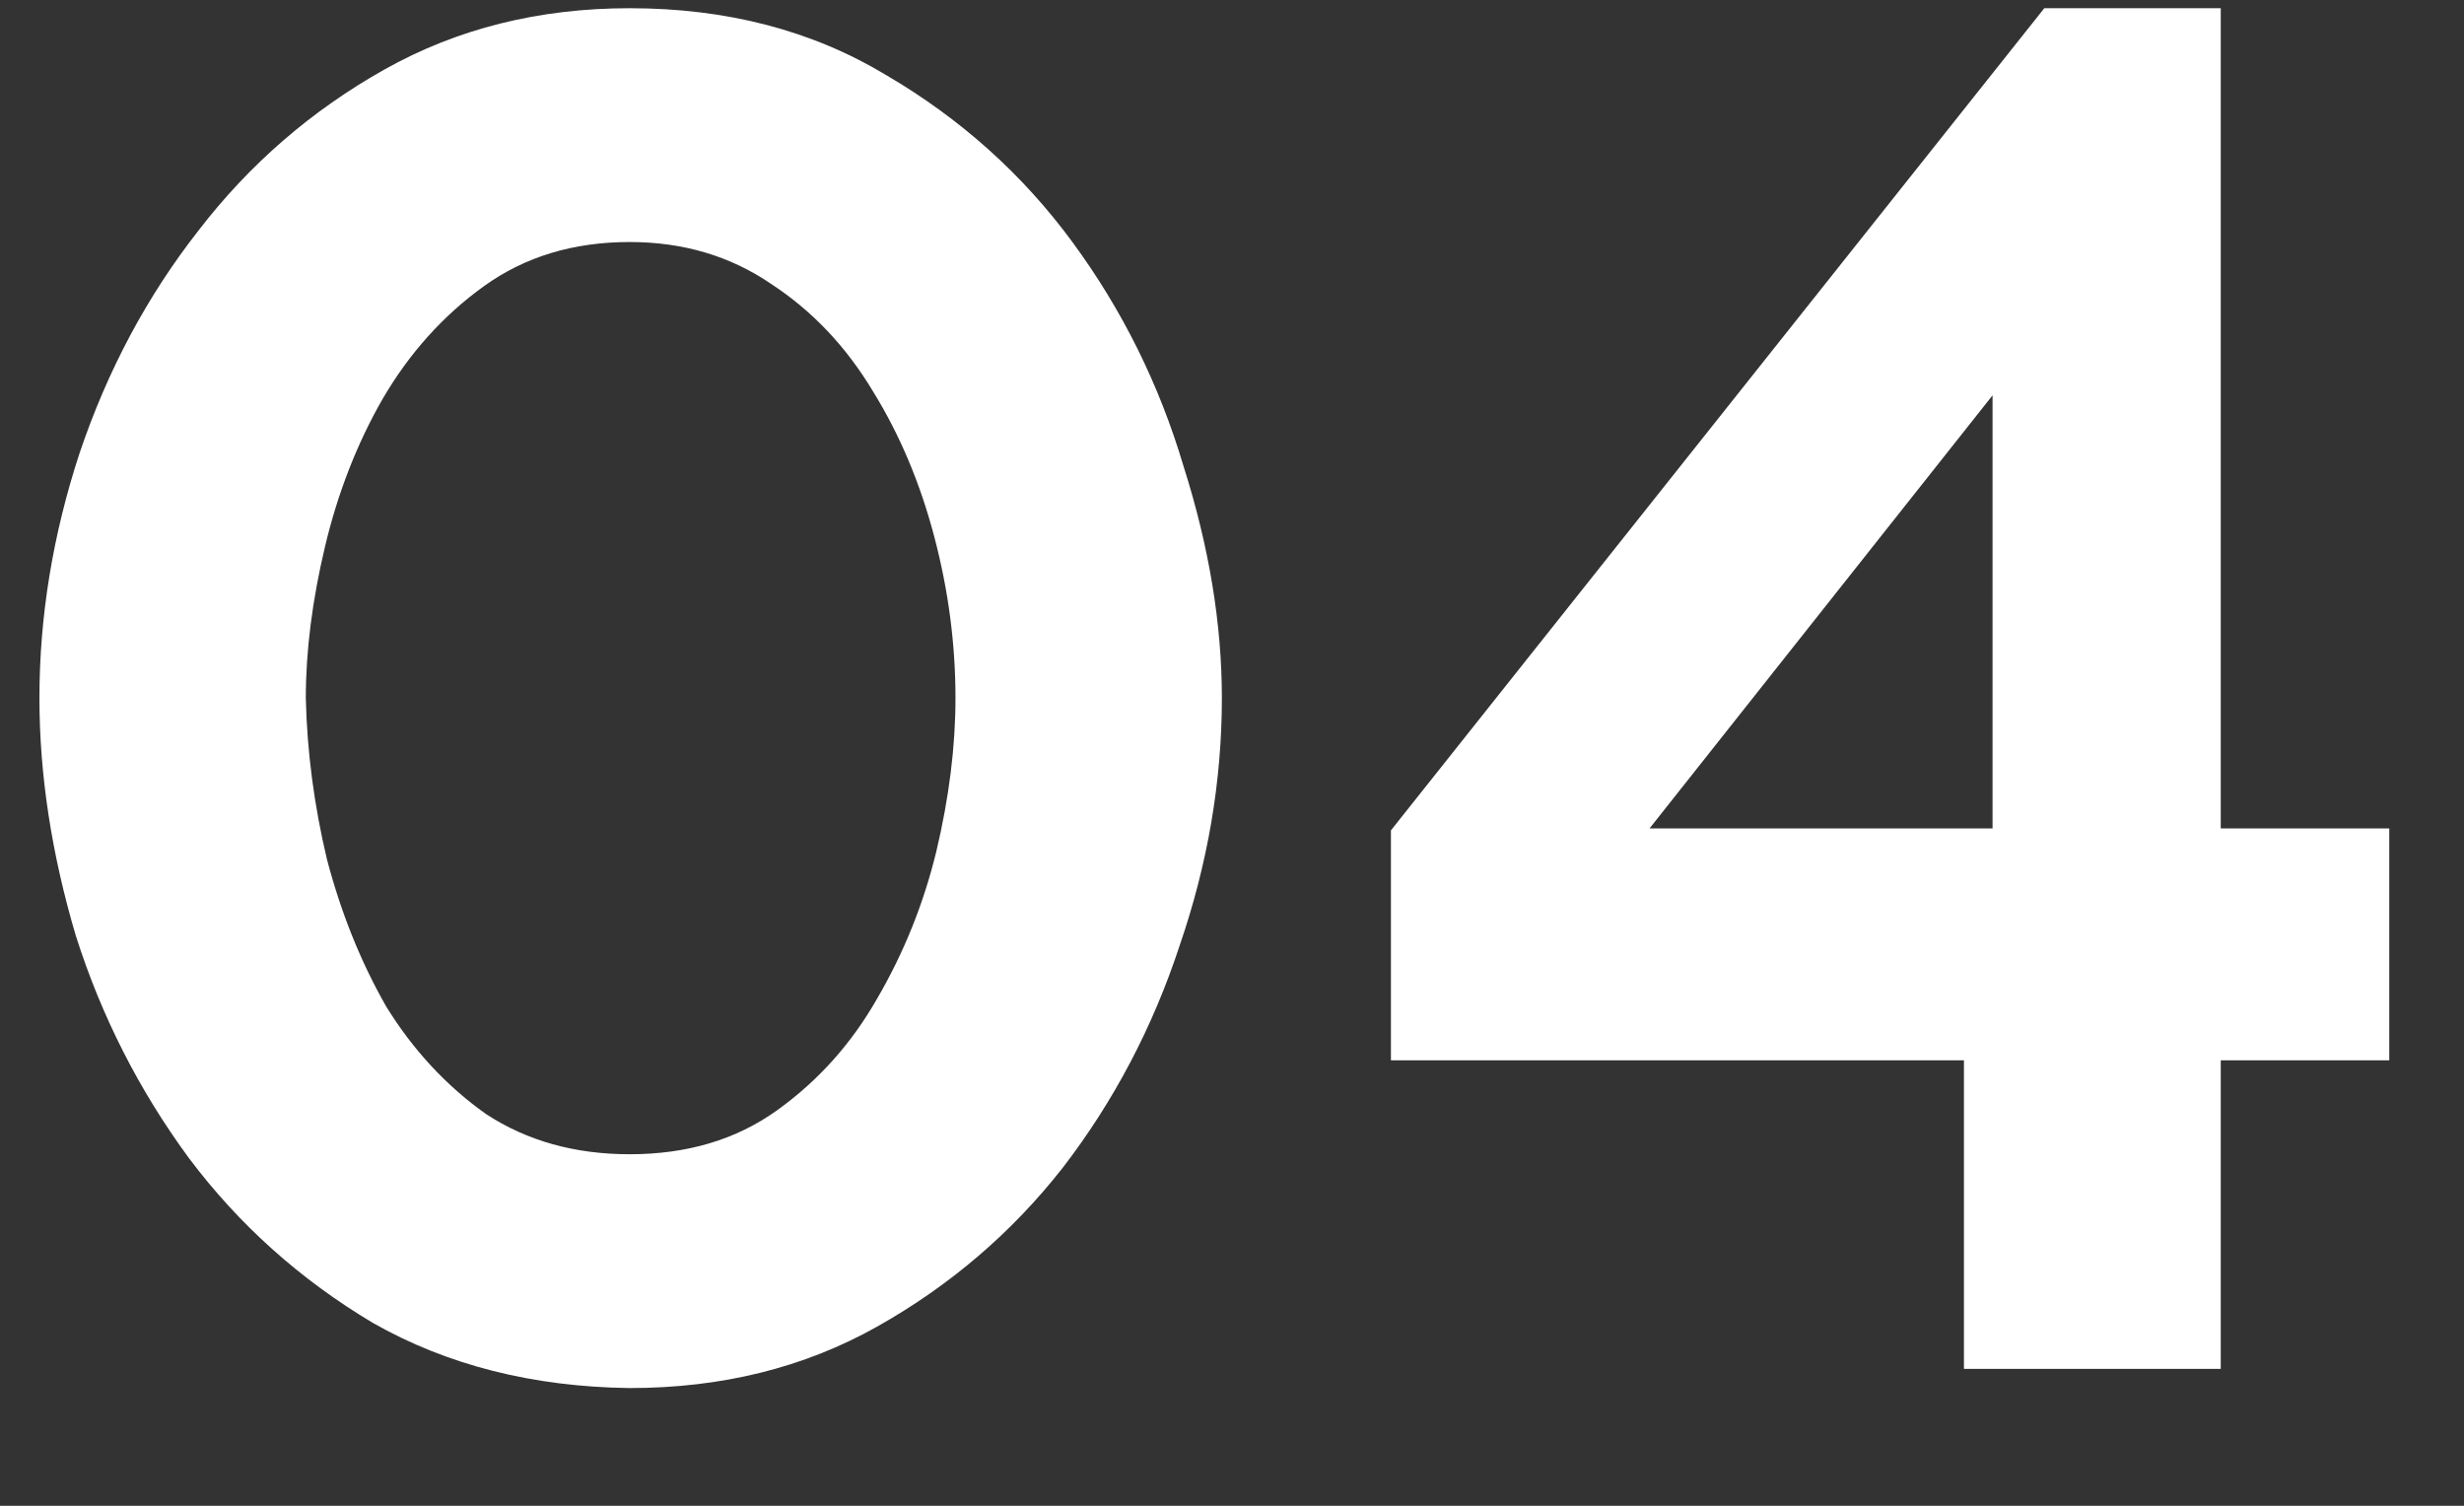 <?xml version="1.0" encoding="UTF-8"?> <svg xmlns="http://www.w3.org/2000/svg" width="18" height="11" viewBox="0 0 18 11" fill="none"><rect x="0" y="0" width="18" height="11" fill="#333333" stroke="none"/> <path d="M4.6 10.14C3.891 10.131 3.265 9.972 2.724 9.664C2.192 9.347 1.744 8.945 1.38 8.46C1.016 7.965 0.741 7.424 0.554 6.836C0.377 6.239 0.288 5.66 0.288 5.1C0.288 4.503 0.386 3.905 0.582 3.308C0.787 2.701 1.077 2.16 1.45 1.684C1.823 1.199 2.276 0.807 2.808 0.508C3.34 0.209 3.937 0.06 4.6 0.06C5.309 0.06 5.935 0.223 6.476 0.55C7.017 0.867 7.47 1.273 7.834 1.768C8.198 2.263 8.469 2.809 8.646 3.406C8.833 3.994 8.926 4.559 8.926 5.1C8.926 5.707 8.823 6.309 8.618 6.906C8.422 7.503 8.137 8.045 7.764 8.53C7.391 9.006 6.938 9.393 6.406 9.692C5.874 9.991 5.272 10.14 4.6 10.14ZM2.234 5.1C2.243 5.492 2.295 5.884 2.388 6.276C2.491 6.668 2.635 7.027 2.822 7.354C3.018 7.671 3.261 7.933 3.55 8.138C3.849 8.334 4.199 8.432 4.6 8.432C5.02 8.432 5.379 8.325 5.678 8.11C5.977 7.895 6.219 7.625 6.406 7.298C6.602 6.962 6.747 6.603 6.84 6.22C6.933 5.828 6.98 5.455 6.98 5.1C6.98 4.708 6.929 4.316 6.826 3.924C6.723 3.532 6.574 3.177 6.378 2.86C6.182 2.533 5.935 2.272 5.636 2.076C5.337 1.871 4.992 1.768 4.6 1.768C4.189 1.768 3.835 1.875 3.536 2.09C3.237 2.305 2.99 2.58 2.794 2.916C2.607 3.243 2.467 3.602 2.374 3.994C2.281 4.386 2.234 4.755 2.234 5.1Z" fill="white"></path> <path d="M14.347 10V7.746H10.161V6.066L14.934 0.06H16.223V6.052H17.454V7.746H16.223V10H14.347ZM12.05 6.052H14.556V2.888L12.05 6.052Z" fill="white"></path> </svg> 